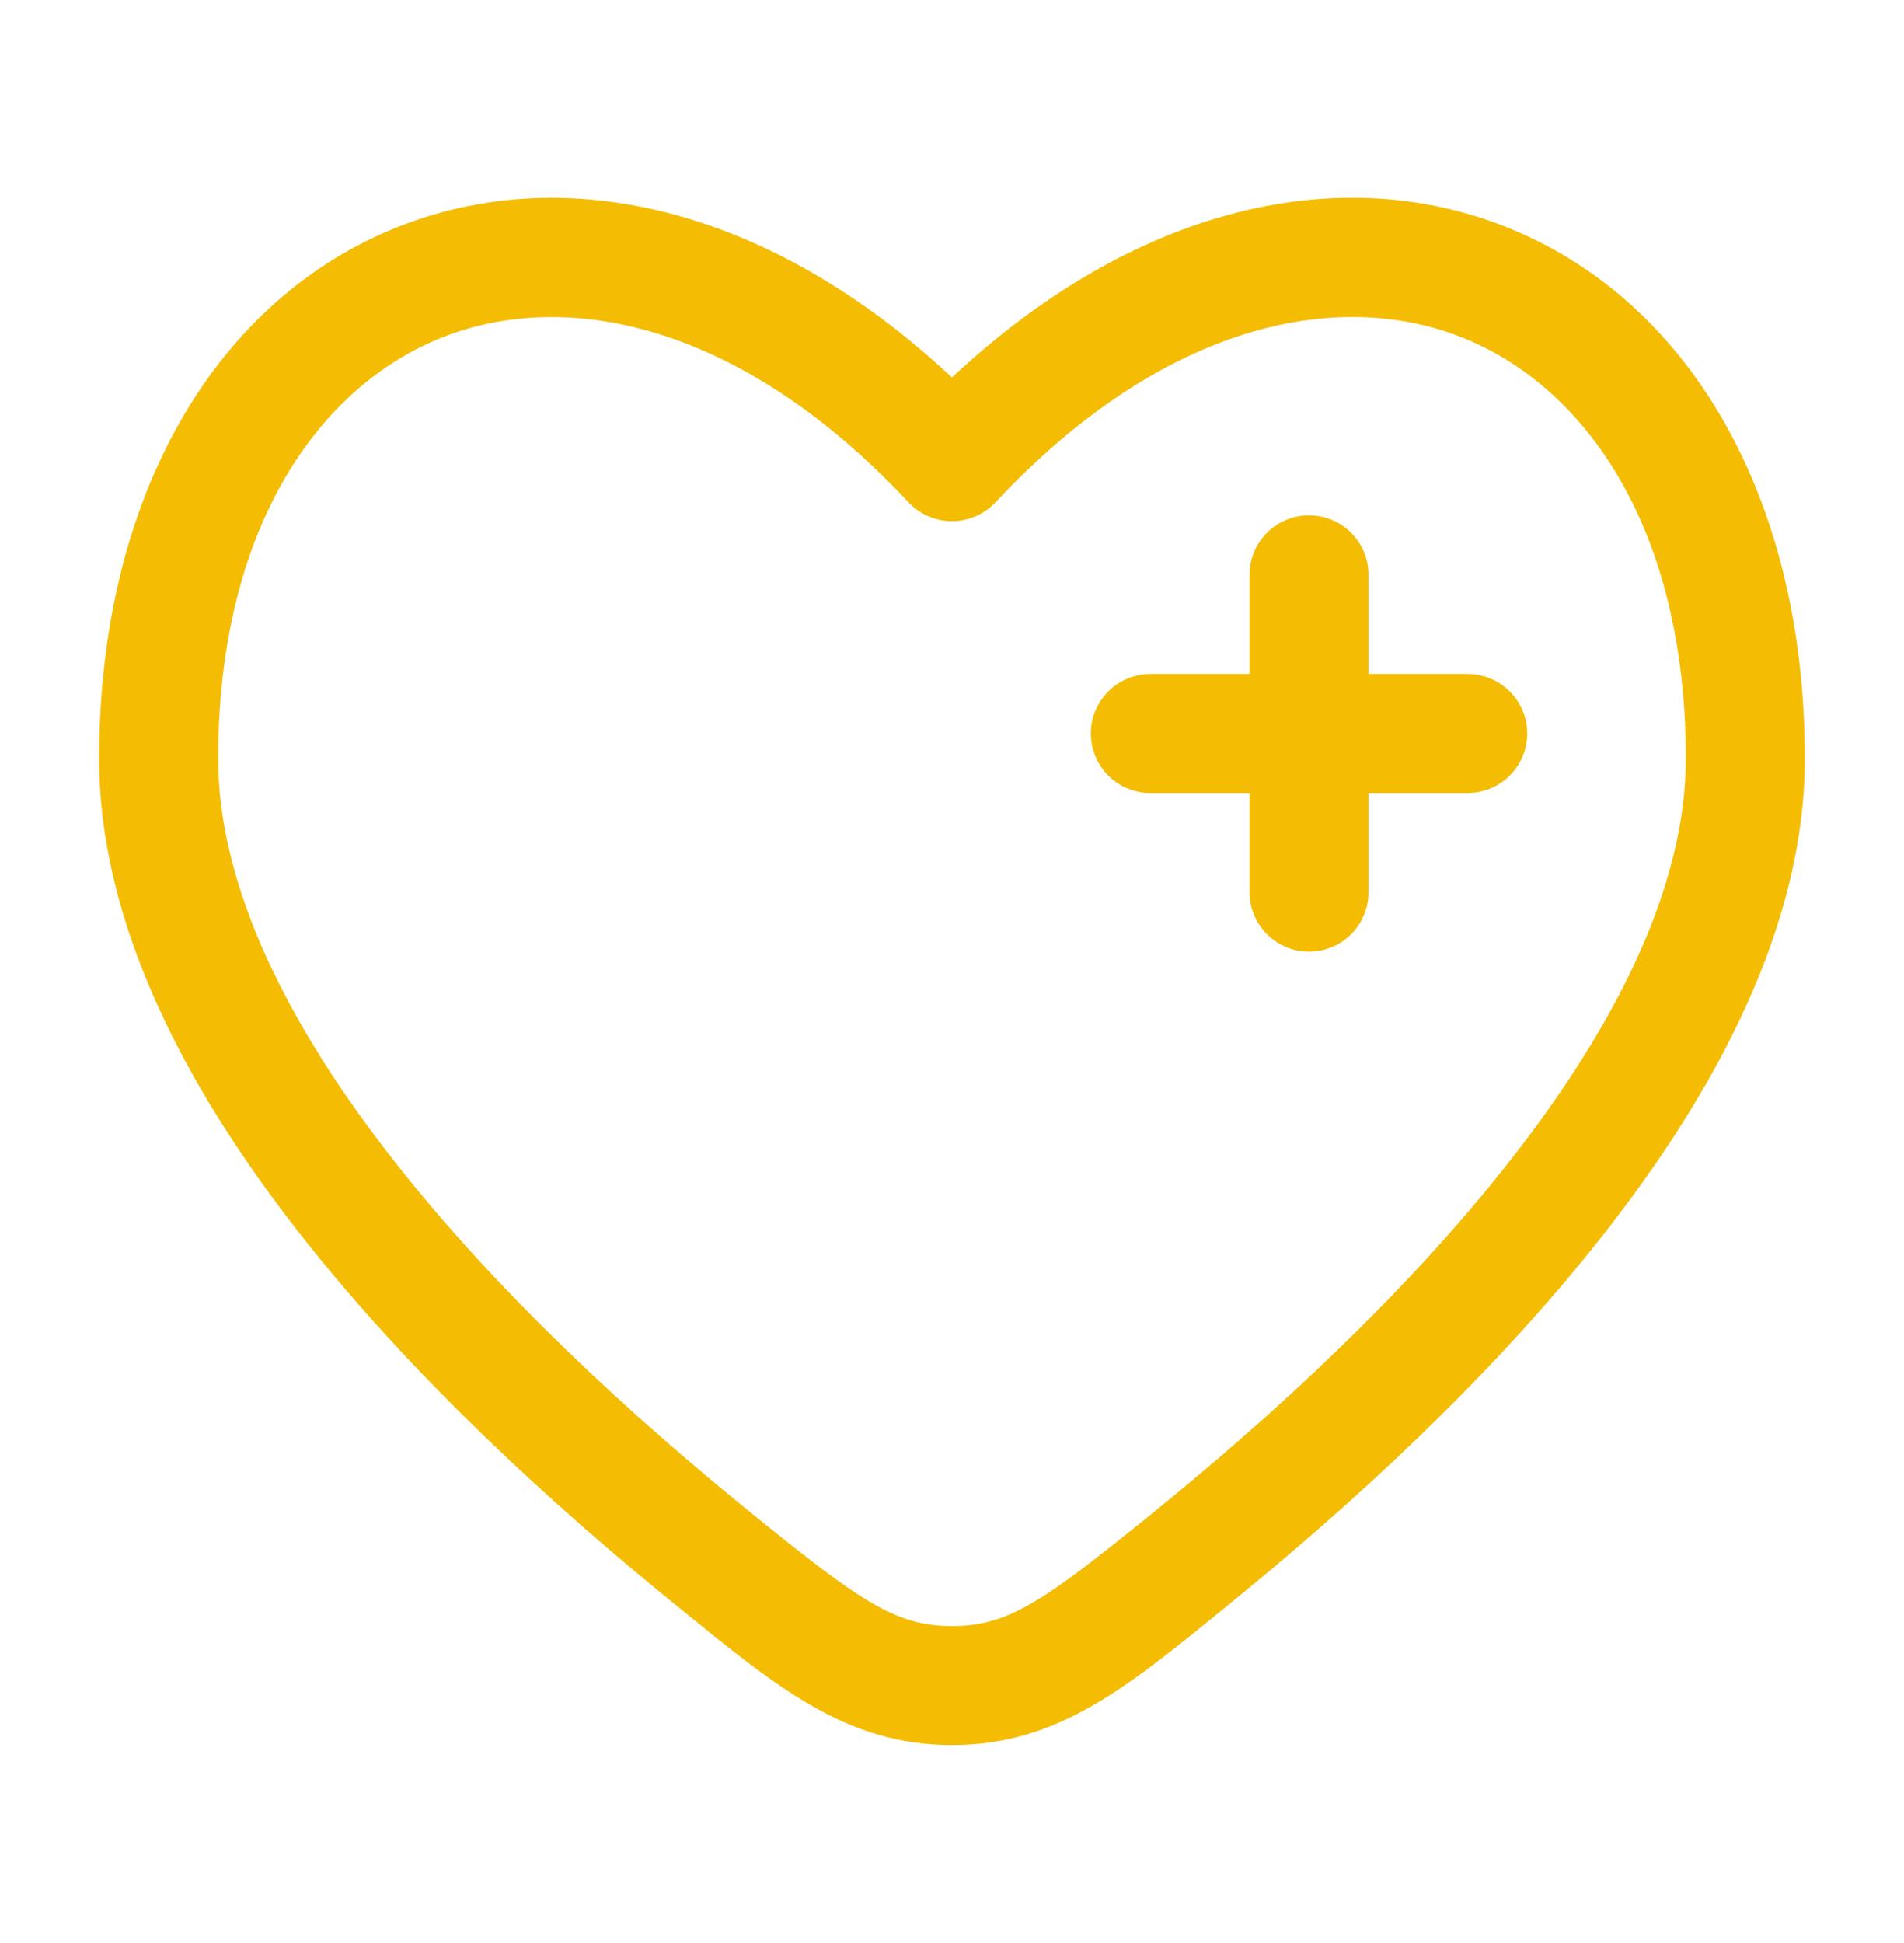 <svg width="49" height="50" viewBox="0 0 49 50" fill="none" xmlns="http://www.w3.org/2000/svg">
<g id="solar:health-linear">
<g id="Group">
<path id="Vector" d="M24.5 11.88L23.381 12.926C23.524 13.079 23.698 13.201 23.89 13.285C24.083 13.368 24.29 13.412 24.5 13.412C24.71 13.412 24.917 13.368 25.11 13.285C25.302 13.201 25.476 13.079 25.619 12.926L24.5 11.88ZM19.261 38.875C16.301 36.474 12.846 33.324 10.143 29.876C7.409 26.39 5.615 22.811 5.615 19.524H2.552C2.552 23.846 4.859 28.103 7.732 31.766C10.635 35.468 14.286 38.781 17.332 41.254L19.261 38.875ZM5.615 19.524C5.615 13.593 8.203 9.928 11.405 8.673C14.6 7.421 19.069 8.316 23.381 12.926L25.619 10.835C20.743 5.621 15.004 3.975 10.288 5.821C5.578 7.666 2.552 12.734 2.552 19.524H5.615ZM31.666 41.252C34.714 38.779 38.365 35.466 41.268 31.764C44.141 28.101 46.448 23.845 46.448 19.52H43.385C43.385 22.811 41.589 26.388 38.857 29.873C36.154 33.322 32.699 36.472 29.739 38.873L31.666 41.252ZM46.448 19.52C46.448 12.732 43.422 7.664 38.71 5.821C33.994 3.973 28.257 5.616 23.381 10.833L25.619 12.926C29.931 8.316 34.4 7.419 37.595 8.671C40.797 9.924 43.385 13.591 43.385 19.52H46.448ZM17.332 41.254C19.925 43.361 21.727 44.906 24.5 44.906V41.844C23.024 41.844 22.105 41.182 19.261 38.875L17.332 41.254ZM29.739 38.873C26.895 41.18 25.976 41.844 24.5 41.844V44.906C27.273 44.906 29.075 43.361 31.668 41.254L29.739 38.873Z" fill="#F4BD04"/>
<path id="Vector_2" d="M37.771 18.875H33.688M33.688 18.875H29.604M33.688 18.875V14.792M33.688 18.875V22.958" stroke="#F4BD04" stroke-width="3.062" stroke-linecap="round"/>
</g>
</g>
</svg>
